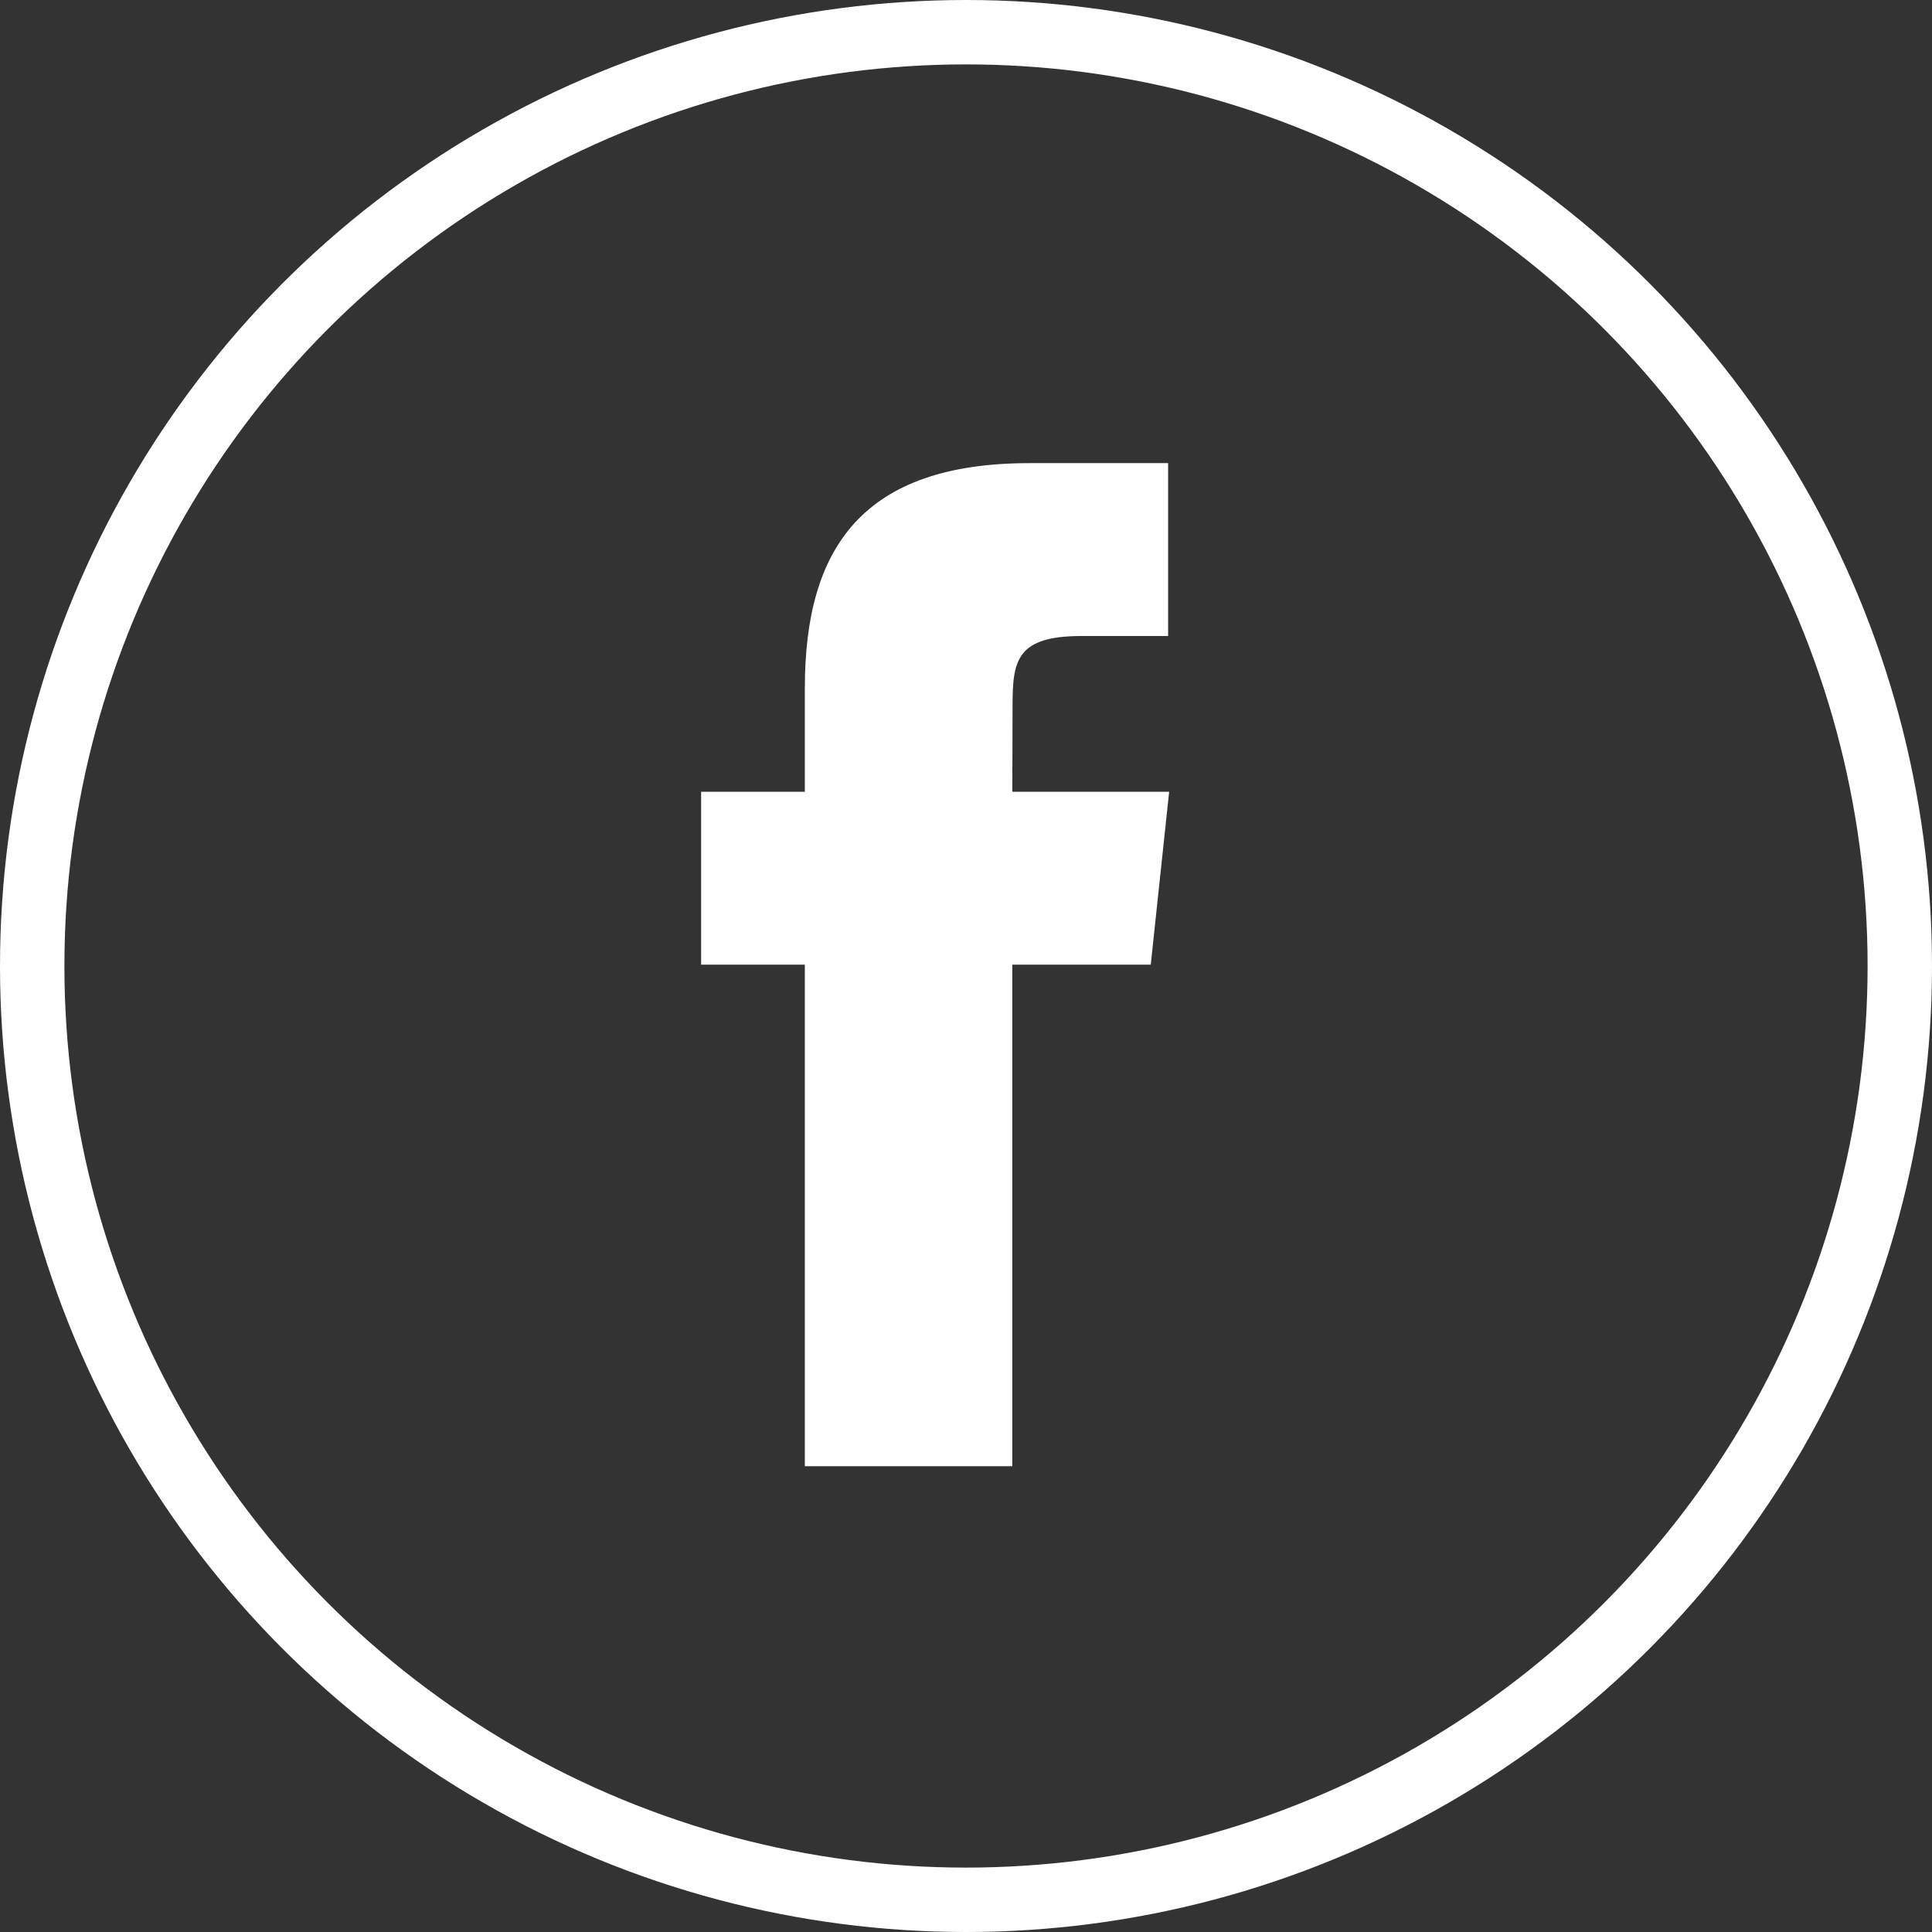 <svg xmlns="http://www.w3.org/2000/svg" width="60" height="60" viewBox="0 0 60 60">
  <rect x="0" y="0" width="60" height="60" fill="#333333" stroke="none"/>
  <g id="FB_Icon" data-name="FB Icon" transform="translate(-0.918 59.918)">
    <path id="Path_52" data-name="Path 52" d="M0,0H-6.443V-15.576H-9.664v-5.369h3.221v-3.222c0-4.379,1.818-6.984,6.982-6.984h4.3v5.369H2.153c-2.011,0-2.145.75-2.145,2.15L0-20.945H4.871L4.3-15.576H0Z" transform="translate(32.356 -14.384)" fill="#fff"/>
    <g id="White_Circle" data-name="White Circle" transform="translate(0.918 -59.918)" fill="none" stroke="#fff" stroke-width="2">
      <circle cx="30" cy="30" r="30" stroke="none"/>
      <circle cx="30" cy="30" r="29" fill="none"/>
    </g>
  </g>
</svg>

